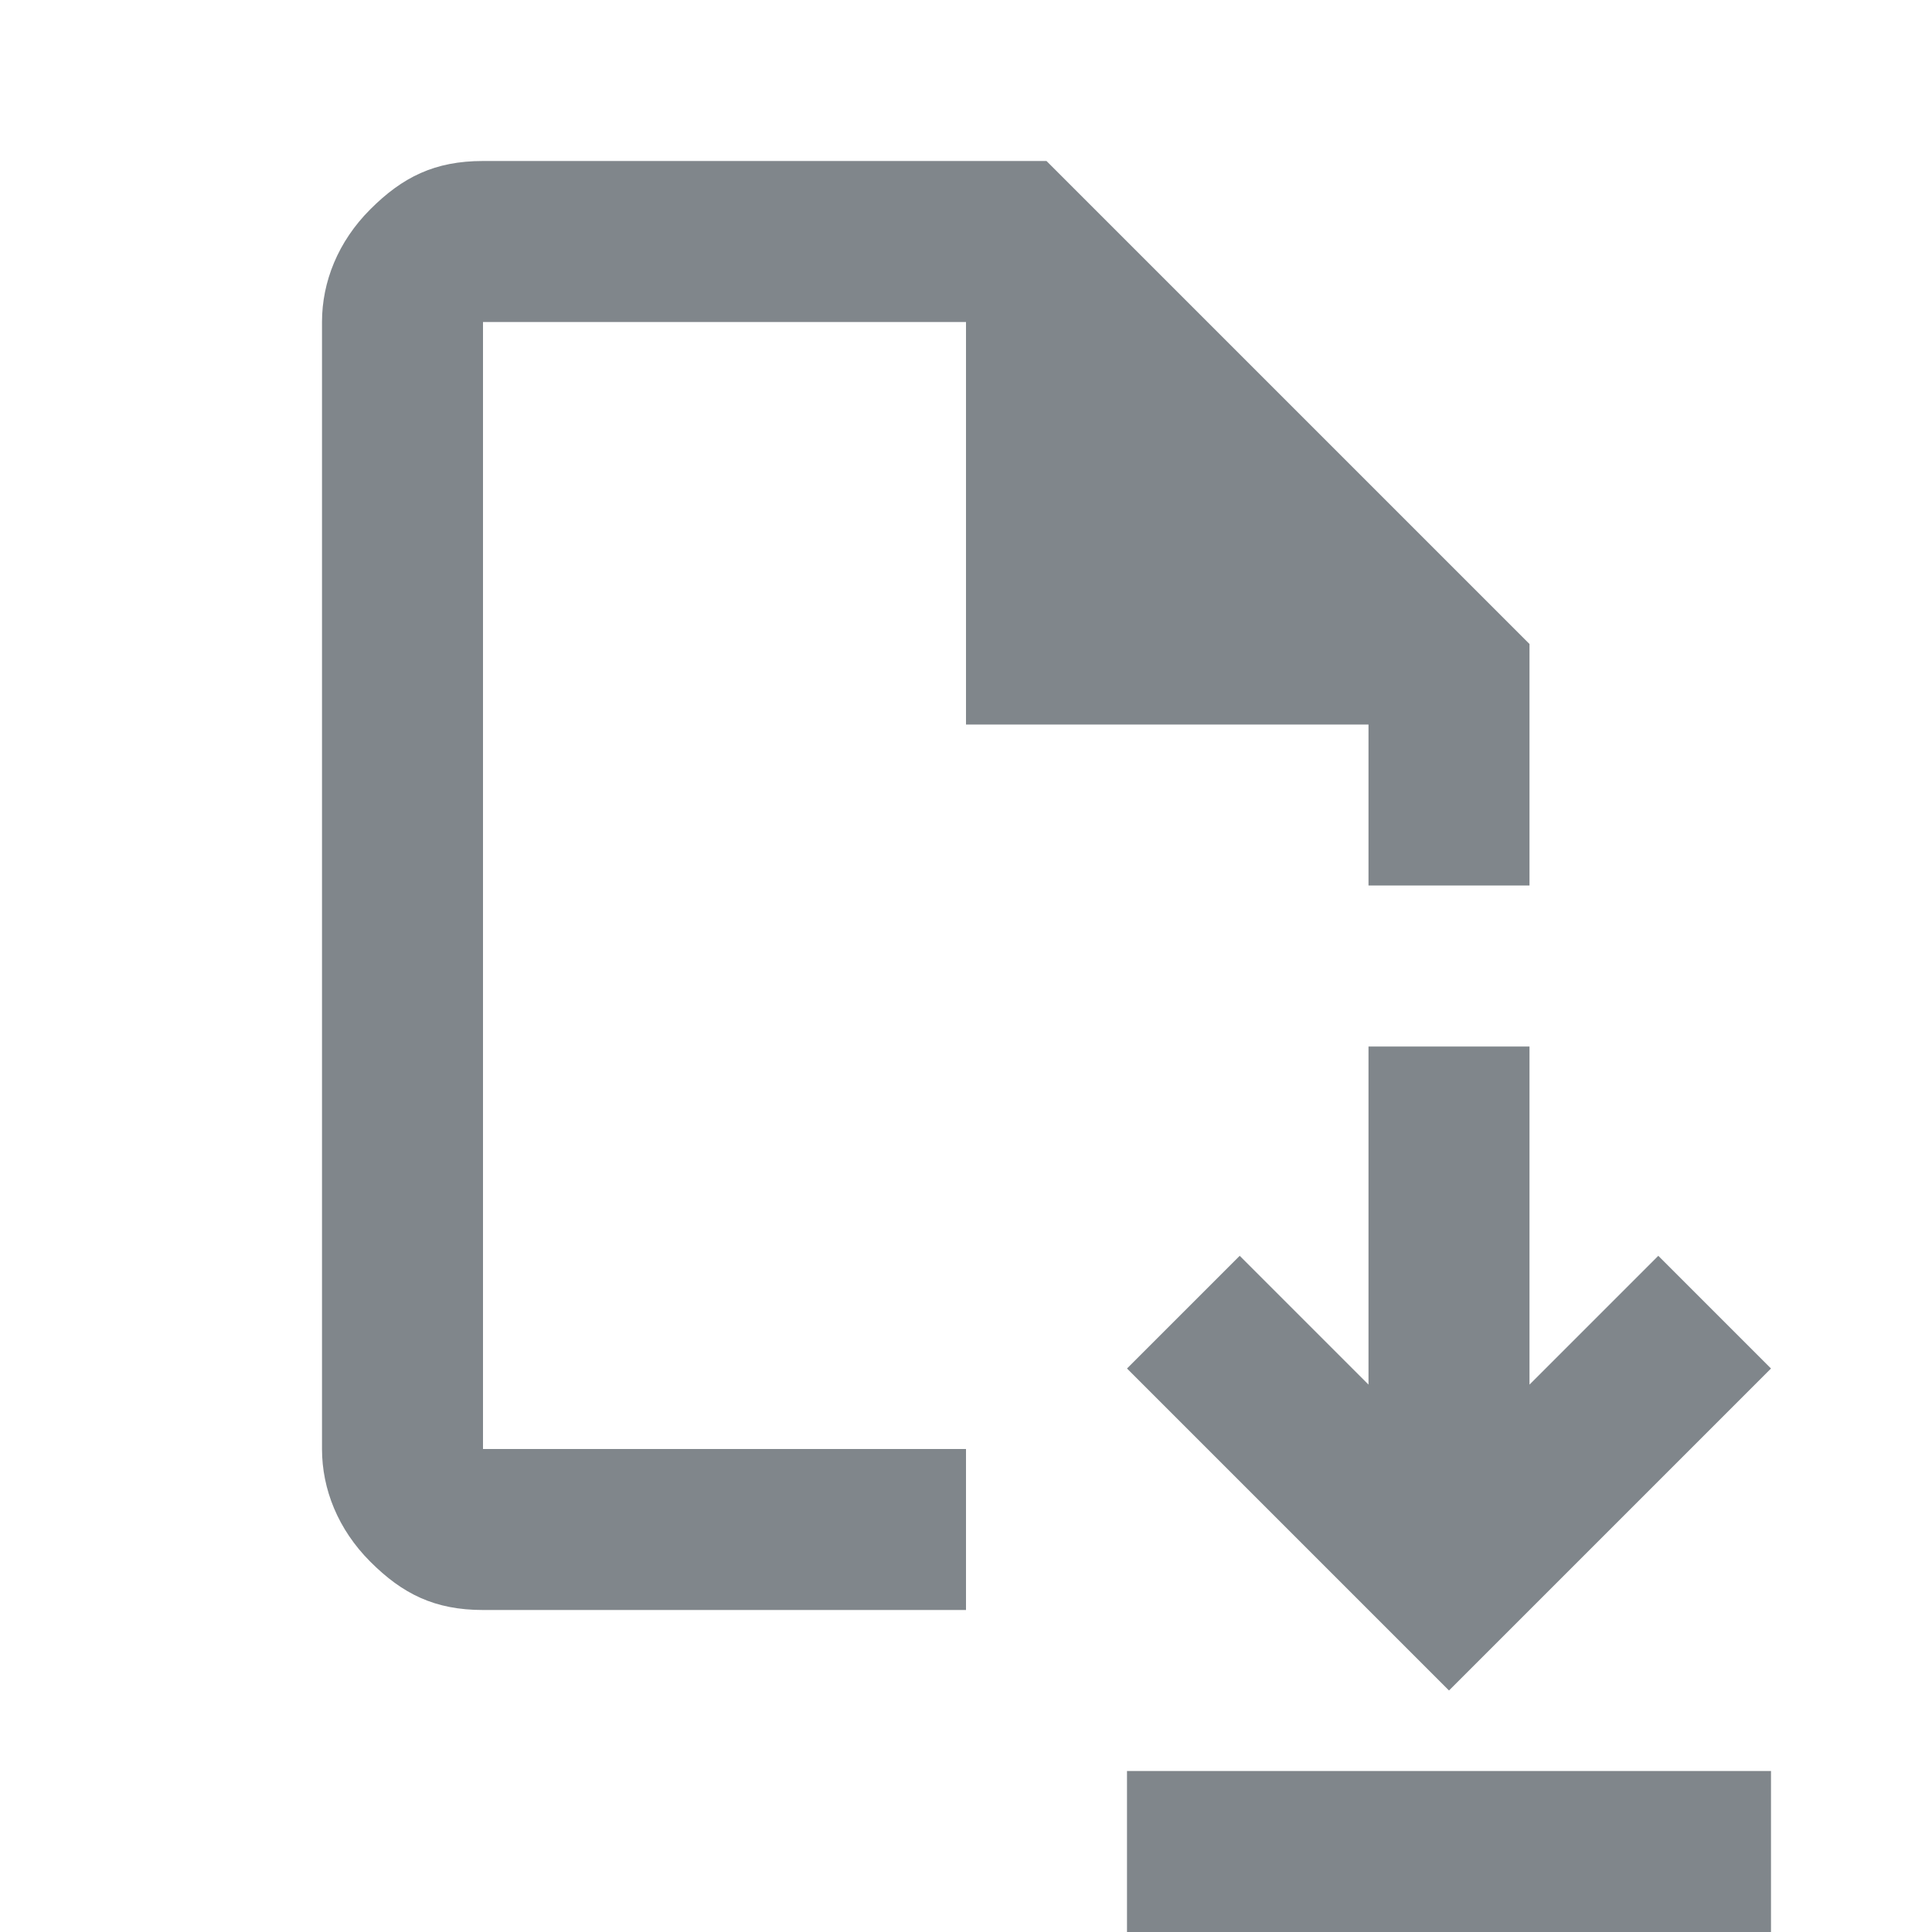 <?xml version="1.0" encoding="utf-8"?>
<!-- Generator: Adobe Illustrator 28.2.0, SVG Export Plug-In . SVG Version: 6.00 Build 0)  -->
<svg version="1.1" id="Layer_1" xmlns="http://www.w3.org/2000/svg" xmlns:xlink="http://www.w3.org/1999/xlink" x="0px" y="0px"
	 viewBox="0 0 24 24" style="enable-background:new 0 0 24 24;" xml:space="preserve">
<style type="text/css">
	.st0{clip-path:url(#SVGID_00000030468122635934603870000015866346325912027776_);}
	.st1{fill:#80868B;}
</style>
<g>
	<defs>
		<rect id="SVGID_1_" width="24" height="24"/>
	</defs>
	<clipPath id="SVGID_00000028284084392139149720000006479592150282233216_">
		<use xlink:href="#SVGID_1_"  style="overflow:visible;"/>
	</clipPath>
	<g style="clip-path:url(#SVGID_00000028284084392139149720000006479592150282233216_);">
		<path class="st1" d="M18,21l4-4l-1.4-1.4L19,17.2V13h-2v4.2l-1.6-1.6L14,17L18,21z M14,24v-2h8v2H14z M6,20c-0.6,0-1-0.2-1.4-0.6
			C4.2,19,4,18.5,4,18V4c0-0.5,0.2-1,0.6-1.4C5,2.2,5.4,2,6,2h7l6,6v3h-2V9h-5V4H6v14h6v2H6z M6,18v-7V9V4V18z"/>
	</g>
</g>
</svg>
